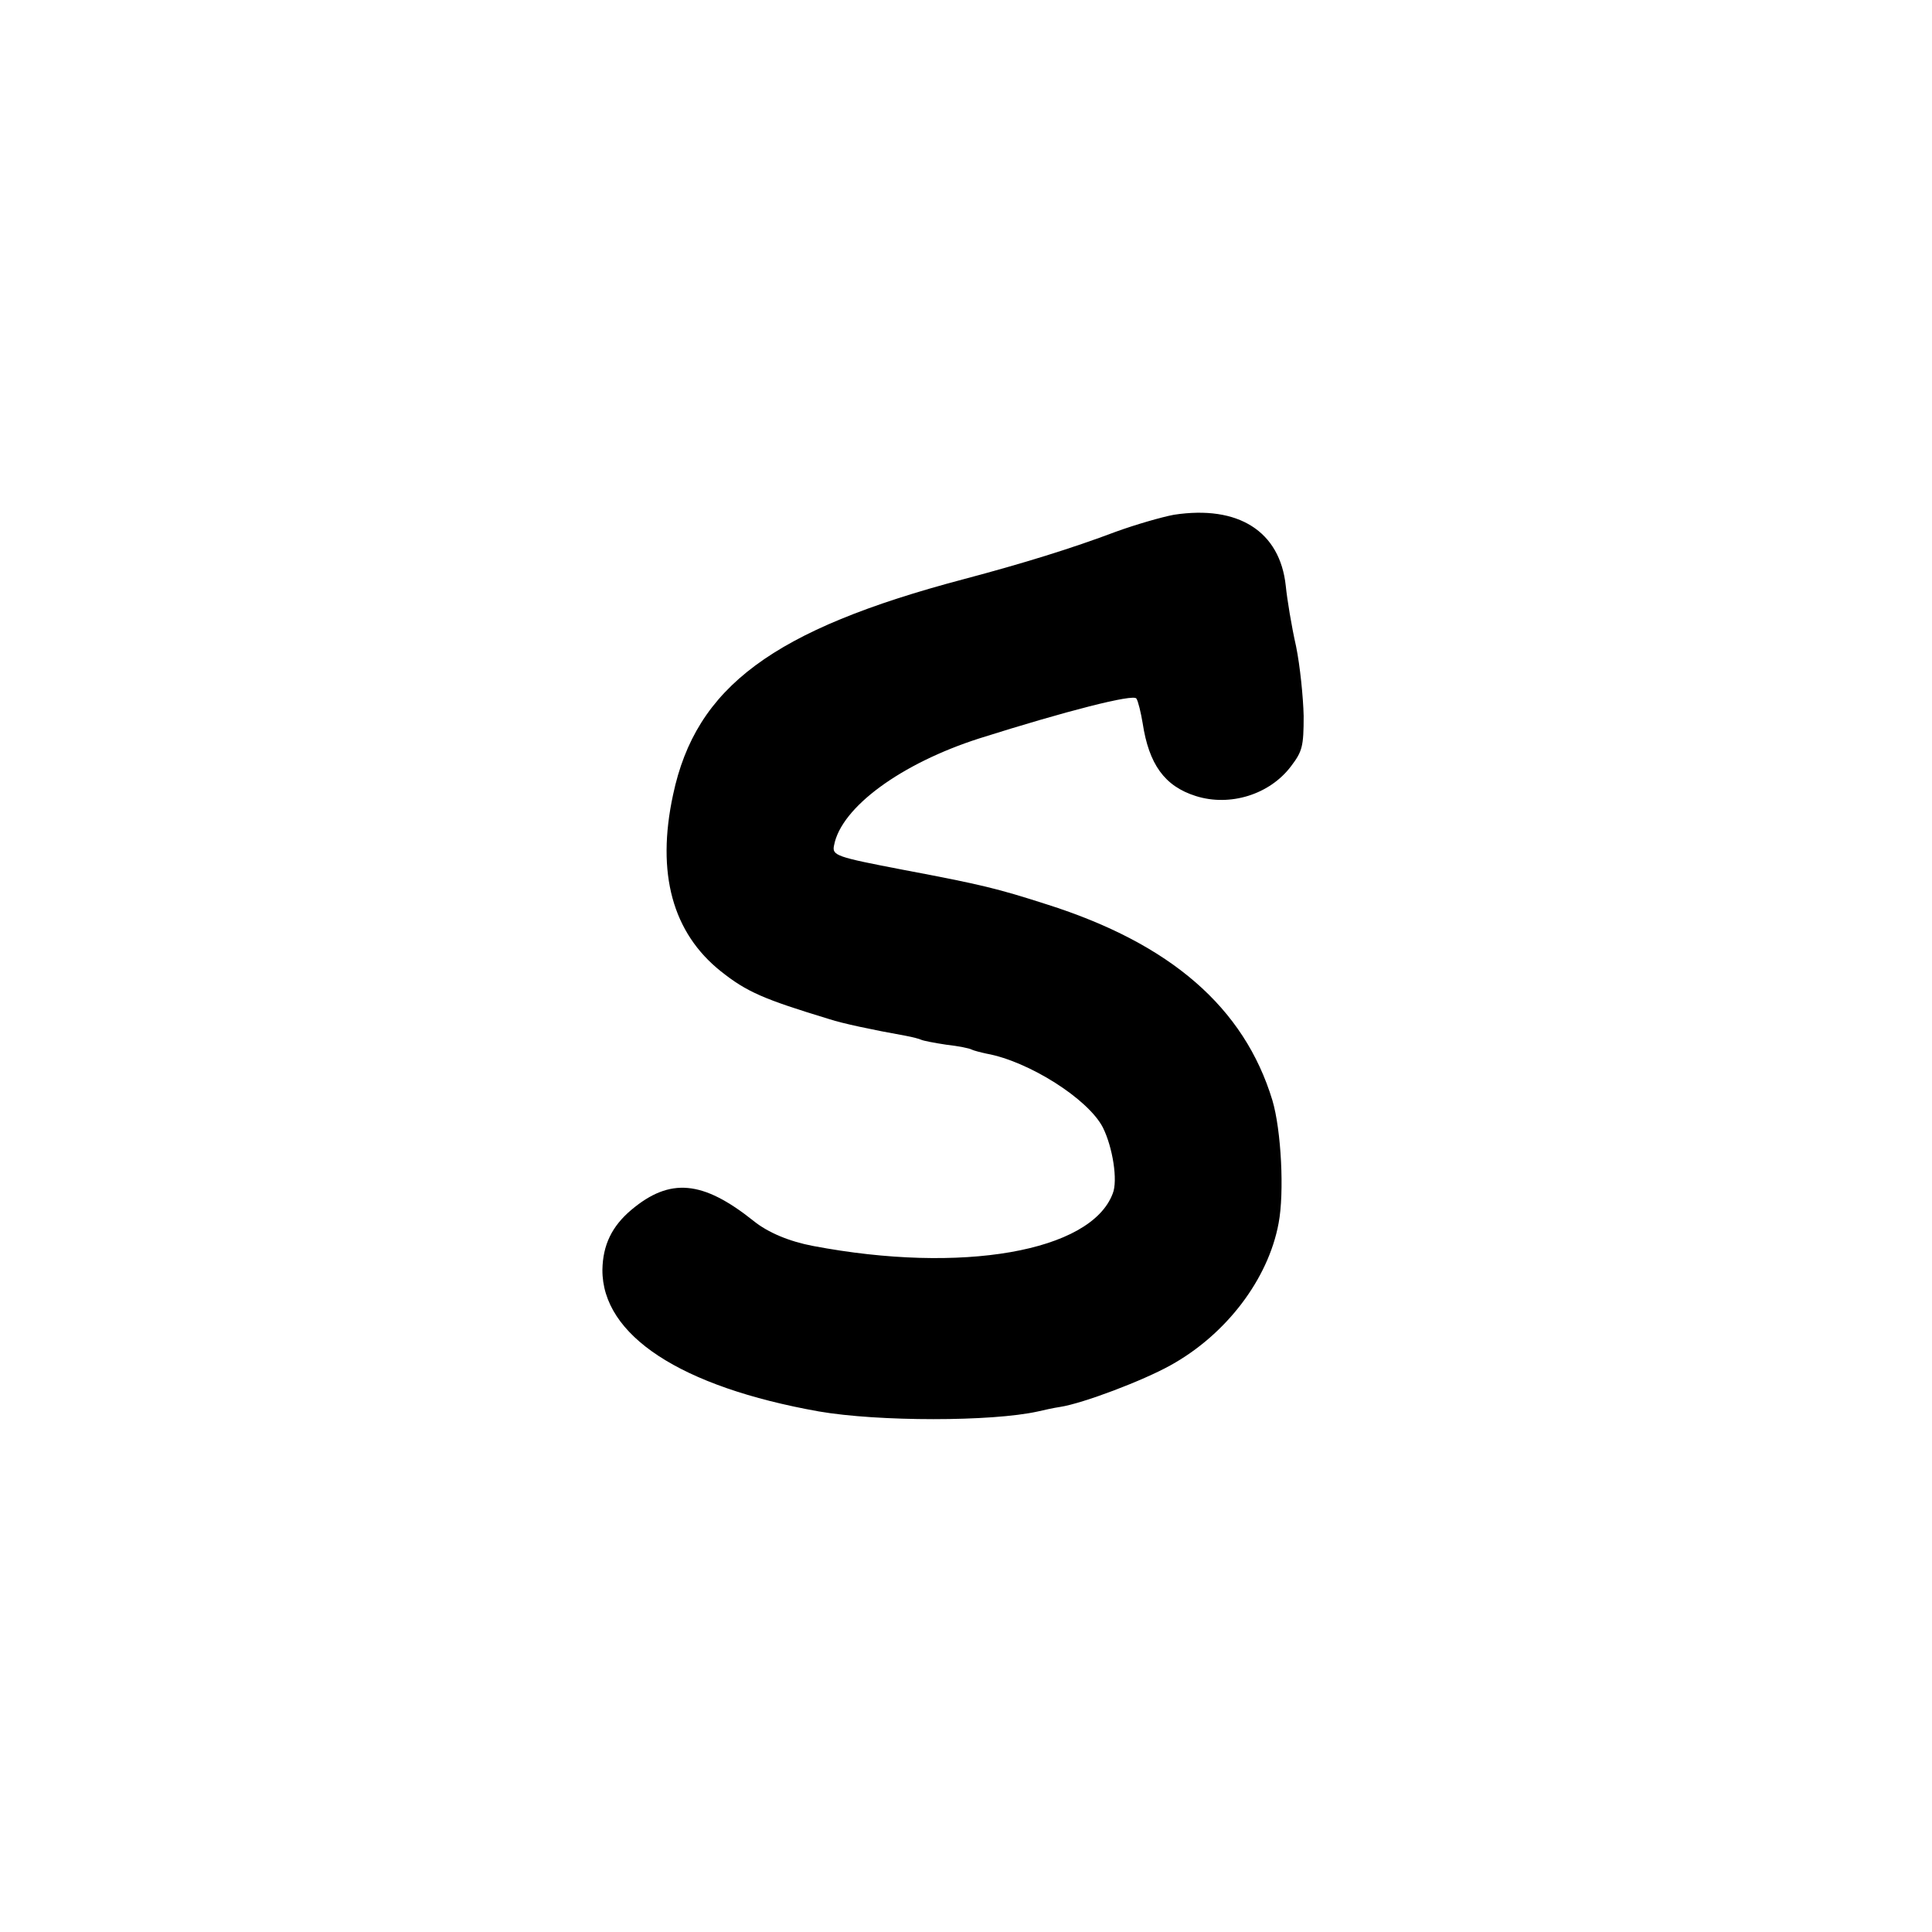 <?xml version="1.0" standalone="no"?>
<!DOCTYPE svg PUBLIC "-//W3C//DTD SVG 20010904//EN"
 "http://www.w3.org/TR/2001/REC-SVG-20010904/DTD/svg10.dtd">
<svg version="1.0" xmlns="http://www.w3.org/2000/svg"
 width="432pt" height="432pt" viewBox="0 0 432 432"
 preserveAspectRatio="xMidYMid meet">
<g transform="translate(0,432) scale(0.1,-0.1)"
fill="#000000" stroke="none">
<path d="M2625 3169 c-27 -5 -86 -22 -130 -38 -98 -37 -208 -71 -340 -106
-427 -113 -599 -241 -650 -482 -38 -176 -1 -309 107 -395 58 -46 95 -62 243
-107 27 -9 97 -24 170 -37 16 -3 31 -7 35 -9 4 -2 29 -7 56 -11 27 -3 52 -8
57 -11 4 -2 19 -6 33 -9 94 -17 227 -101 260 -165 22 -44 34 -119 22 -148 -49
-130 -338 -180 -670 -117 -53 10 -101 30 -133 56 -114 91 -187 97 -273 25 -44
-37 -64 -79 -65 -134 -1 -147 175 -262 484 -317 133 -23 387 -23 490 0 13 3
35 8 49 10 52 8 186 59 247 93 125 69 219 193 242 318 13 68 6 208 -14 275
-63 207 -227 350 -505 438 -109 35 -145 44 -320 77 -151 29 -160 32 -155 55
16 85 150 183 325 239 193 61 345 100 351 89 4 -6 10 -31 14 -55 14 -92 49
-141 119 -163 76 -24 165 3 213 67 25 33 28 44 28 112 -1 42 -8 112 -17 156
-10 44 -20 105 -23 135 -13 122 -106 181 -250 159z"/>
</g>
</svg>
